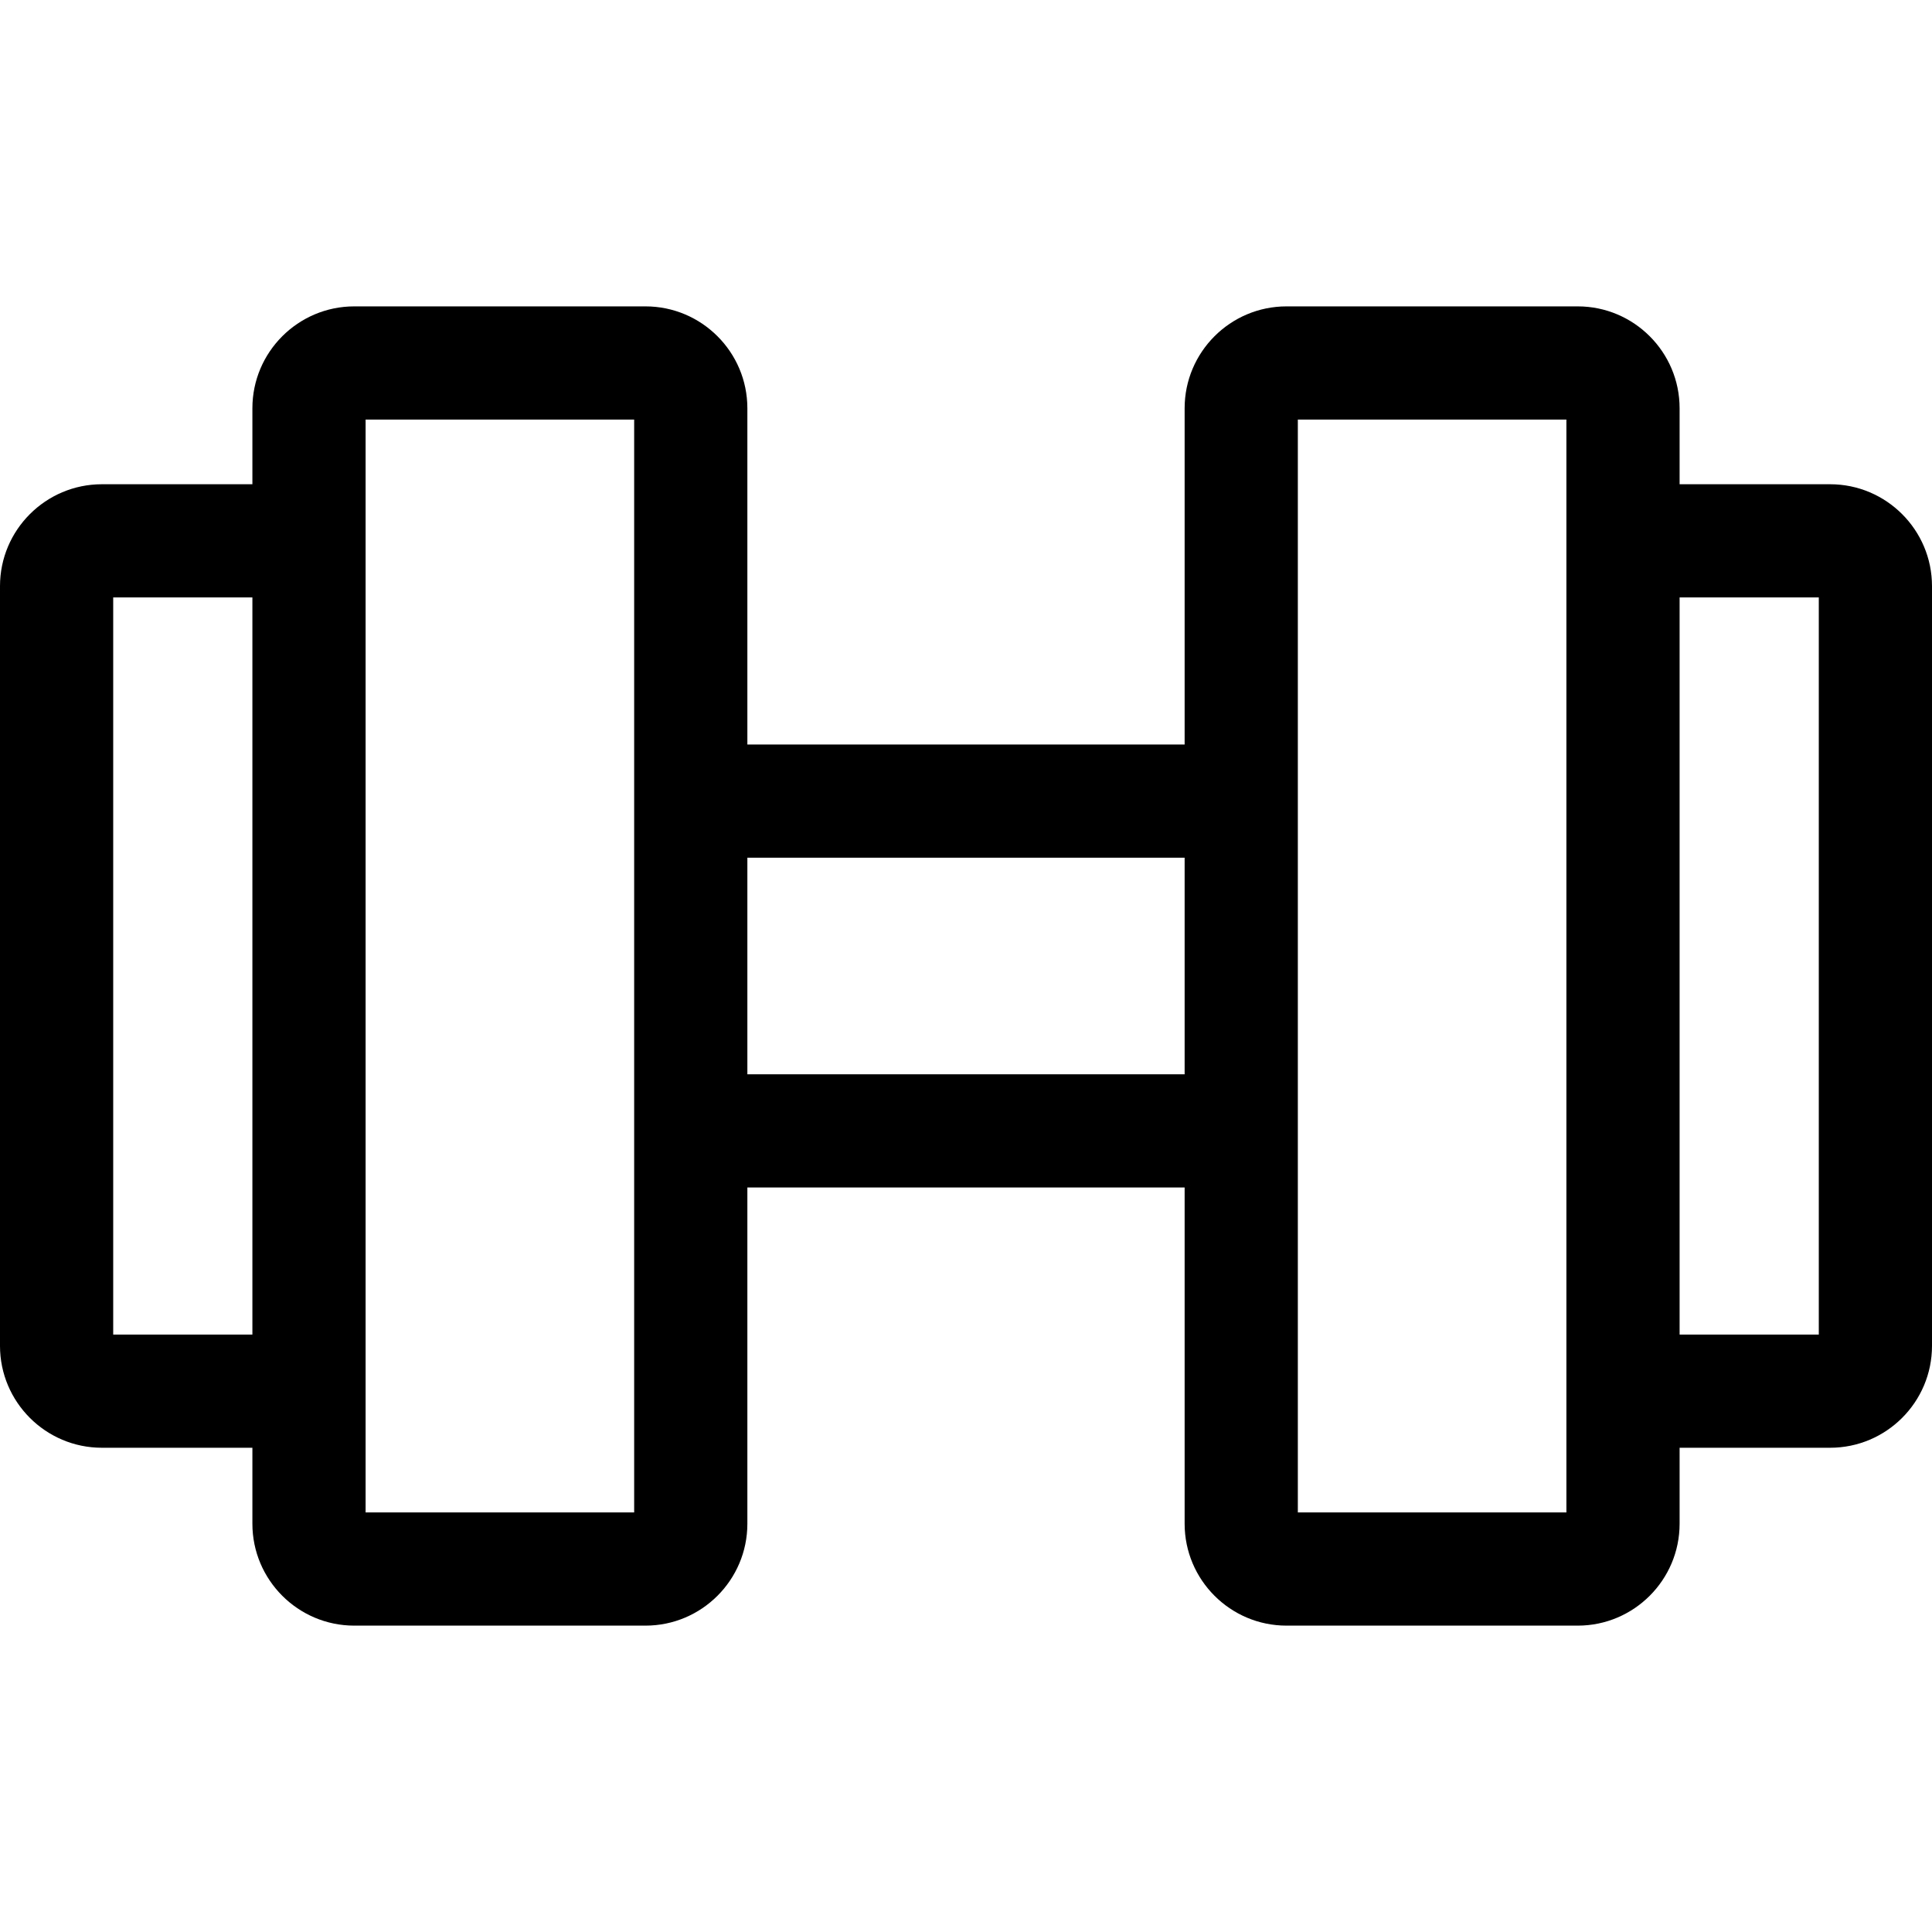 <svg id="Capa_1" enable-background="new 0 0 512 512" height="512" viewBox="0 0 512 512" width="512" xmlns="http://www.w3.org/2000/svg"><path d="m485 128.33h-39.887v-20.137c0-14.888-12.112-27-27-27h-77.173c-14.888 0-27 12.112-27 27v89.113h-115.88v-89.113c0-14.888-12.112-27-27-27h-77.173c-14.888 0-27 12.112-27 27v20.137h-39.887c-14.888 0-27 12.112-27 27v201.34c0 14.888 12.112 27 27 27h39.887v20.138c0 14.888 12.112 27 27 27h77.173c14.888 0 27-12.112 27-27v-89.113h115.88v89.113c0 14.888 12.112 27 27 27h77.173c14.888 0 27-12.112 27-27v-20.138h39.887c14.888 0 27-12.112 27-27v-201.34c0-14.888-12.112-27-27-27zm-455 225.34v-195.34h36.887v195.34zm138.06 47.137h-71.173v-289.614h71.173zm30-116.113v-57.389h115.88v57.389zm217.053 116.113h-71.173v-289.614h71.173zm66.887-47.137h-36.887v-195.34h36.887z"/></svg>